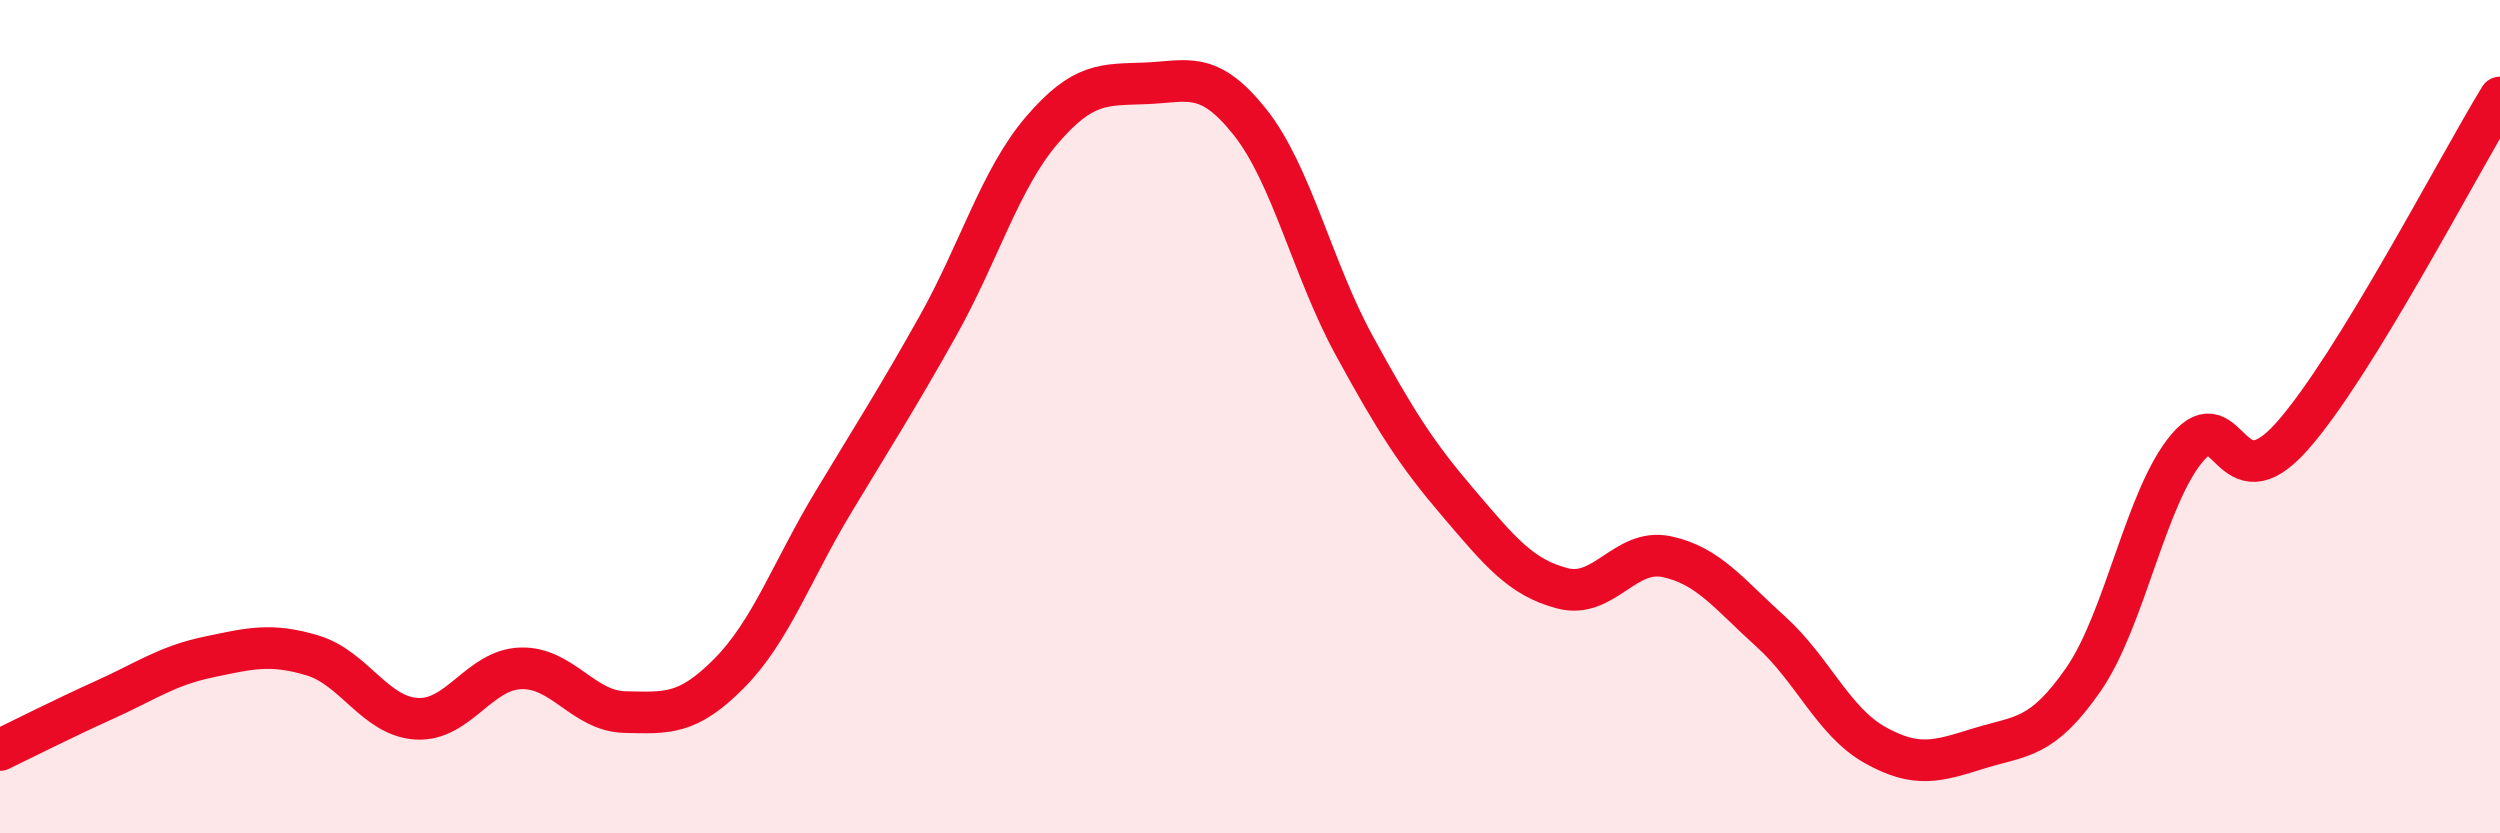 
    <svg width="60" height="20" viewBox="0 0 60 20" xmlns="http://www.w3.org/2000/svg">
      <path
        d="M 0,18 C 0.5,17.76 1.5,17.25 2.5,16.8 C 3.5,16.35 4,15.98 5,15.77 C 6,15.56 6.5,15.43 7.5,15.73 C 8.5,16.03 9,17.19 10,17.25 C 11,17.31 11.5,16.07 12.5,16.04 C 13.5,16.01 14,17.07 15,17.09 C 16,17.11 16.5,17.17 17.5,16.16 C 18.5,15.15 19,13.71 20,12.05 C 21,10.39 21.5,9.62 22.5,7.84 C 23.5,6.06 24,4.3 25,3.13 C 26,1.96 26.5,2.04 27.5,2 C 28.5,1.96 29,1.67 30,2.93 C 31,4.19 31.5,6.46 32.5,8.29 C 33.5,10.12 34,10.9 35,12.07 C 36,13.24 36.5,13.86 37.5,14.12 C 38.5,14.38 39,13.15 40,13.36 C 41,13.57 41.5,14.26 42.5,15.16 C 43.5,16.06 44,17.32 45,17.88 C 46,18.44 46.5,18.27 47.5,17.96 C 48.5,17.65 49,17.75 50,16.31 C 51,14.87 51.5,11.91 52.5,10.74 C 53.5,9.57 53.5,12.16 55,10.48 C 56.5,8.8 59,3.97 60,2.34L60 20L0 20Z"
        fill="#EB0A25"
        opacity="0.1"
        stroke-linecap="round"
        stroke-linejoin="round"
      />
      <path
        d="M 0,18 C 0.5,17.76 1.5,17.25 2.5,16.8 C 3.5,16.35 4,15.98 5,15.77 C 6,15.56 6.5,15.43 7.5,15.73 C 8.5,16.03 9,17.19 10,17.25 C 11,17.31 11.5,16.07 12.5,16.04 C 13.5,16.01 14,17.07 15,17.09 C 16,17.11 16.5,17.17 17.5,16.16 C 18.5,15.15 19,13.71 20,12.05 C 21,10.39 21.5,9.62 22.5,7.84 C 23.5,6.06 24,4.3 25,3.13 C 26,1.96 26.5,2.04 27.5,2 C 28.5,1.96 29,1.67 30,2.93 C 31,4.19 31.5,6.46 32.5,8.29 C 33.5,10.12 34,10.9 35,12.07 C 36,13.24 36.5,13.86 37.5,14.12 C 38.5,14.38 39,13.15 40,13.36 C 41,13.57 41.5,14.26 42.5,15.16 C 43.5,16.06 44,17.32 45,17.88 C 46,18.44 46.5,18.27 47.5,17.96 C 48.5,17.65 49,17.75 50,16.31 C 51,14.87 51.5,11.91 52.5,10.74 C 53.5,9.57 53.5,12.16 55,10.48 C 56.5,8.8 59,3.97 60,2.34"
        stroke="#EB0A25"
        stroke-width="1"
        fill="none"
        stroke-linecap="round"
        stroke-linejoin="round"
      />
    </svg>
  